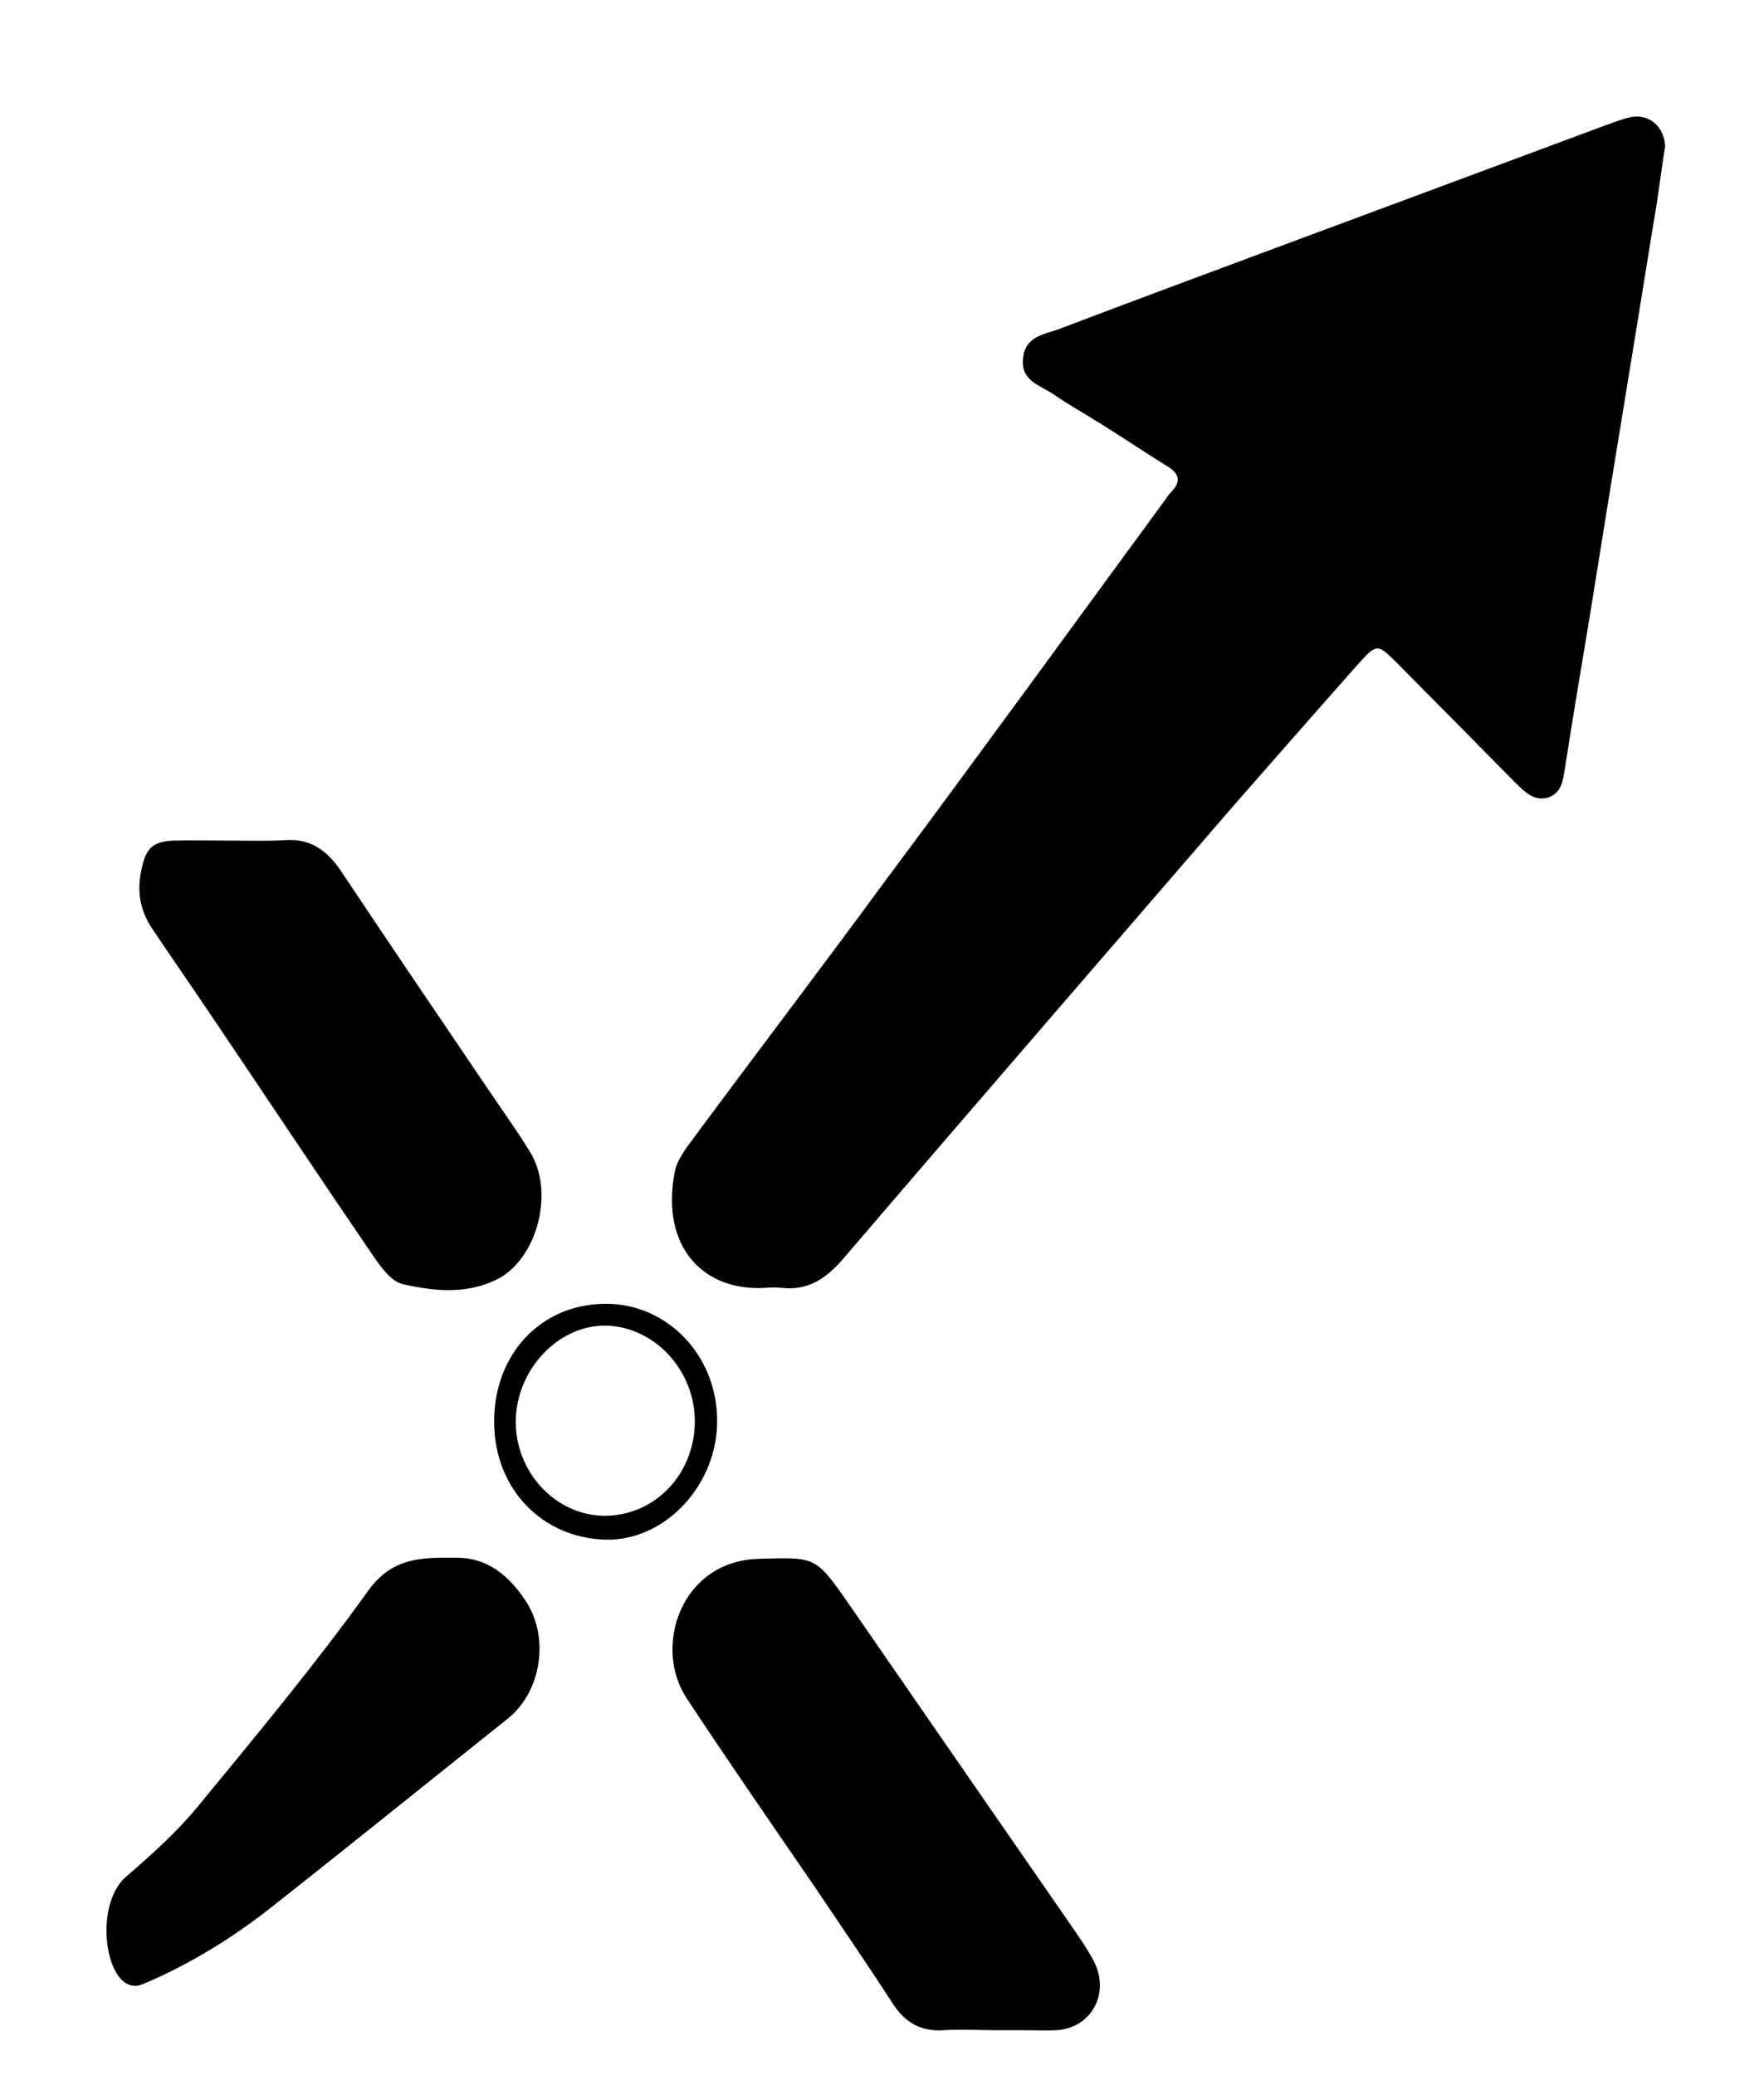<?xml version="1.0" encoding="utf-8"?>
<svg width="17" height="20" viewBox="0 0 17 20" fill="none" xmlns="http://www.w3.org/2000/svg">
  <path d="M 16.047 1.411 C 16.006 1.665 15.977 1.923 15.931 2.175 C 15.732 3.418 15.524 4.66 15.327 5.902 C 15.245 6.402 15.159 6.902 15.082 7.402 C 15.062 7.524 15.052 7.639 14.92 7.687 C 14.788 7.724 14.702 7.639 14.615 7.555 C 14.23 7.165 13.85 6.78 13.464 6.391 C 13.276 6.203 13.27 6.198 13.083 6.407 C 12.681 6.86 12.281 7.317 11.884 7.77 C 10.631 9.223 9.376 10.671 8.128 12.13 C 7.965 12.318 7.793 12.44 7.539 12.413 C 7.478 12.407 7.422 12.407 7.368 12.413 C 6.788 12.445 6.362 12.029 6.503 11.292 C 6.528 11.166 6.626 11.05 6.706 10.939 C 7.306 10.129 7.92 9.323 8.514 8.513 C 9.428 7.286 10.326 6.05 11.229 4.817 C 11.25 4.791 11.26 4.766 11.285 4.745 C 11.382 4.644 11.372 4.565 11.245 4.491 C 11.032 4.359 10.823 4.218 10.611 4.086 C 10.453 3.986 10.29 3.897 10.139 3.791 C 10.016 3.712 9.838 3.665 9.859 3.46 C 9.874 3.239 10.068 3.223 10.21 3.17 C 11.002 2.869 11.793 2.576 12.586 2.281 C 13.55 1.923 14.515 1.564 15.474 1.207 C 15.554 1.181 15.636 1.144 15.722 1.128 C 15.9 1.096 16.041 1.228 16.047 1.411 Z" style="fill: rgb(0, 0, 0);"/>
  <path d="M 1.377 19.123 C 1.027 19.271 0.879 18.377 1.215 18.088 C 1.458 17.877 1.702 17.66 1.904 17.414 C 2.463 16.734 3.027 16.056 3.543 15.339 C 3.783 14.998 4.078 15.013 4.402 15.013 C 4.697 15.013 4.905 15.186 5.062 15.424 C 5.301 15.776 5.219 16.308 4.89 16.567 C 4.133 17.171 3.376 17.782 2.616 18.382 C 2.234 18.682 1.824 18.935 1.377 19.123 Z" style="fill: rgb(0, 0, 0);"/>
  <path d="M 9.591 19.567 C 9.428 19.567 9.261 19.556 9.098 19.567 C 8.874 19.583 8.717 19.493 8.595 19.297 C 8.357 18.929 8.108 18.567 7.86 18.198 C 7.442 17.588 7.026 16.987 6.62 16.372 C 6.372 15.998 6.468 15.461 6.808 15.197 C 6.955 15.082 7.128 15.029 7.316 15.024 C 7.855 15.008 7.86 14.998 8.174 15.45 C 8.909 16.513 9.646 17.582 10.382 18.644 C 10.443 18.734 10.503 18.825 10.55 18.919 C 10.693 19.224 10.514 19.541 10.189 19.567 C 10.088 19.572 9.981 19.567 9.874 19.567 C 9.779 19.567 9.682 19.567 9.591 19.567 C 9.591 19.567 9.591 19.567 9.591 19.567 Z" style="fill: rgb(0, 0, 0);"/>
  <path d="M 2.259 8.102 C 2.427 8.102 2.59 8.107 2.752 8.097 C 2.986 8.081 3.148 8.192 3.28 8.386 C 3.737 9.071 4.199 9.754 4.66 10.433 C 4.808 10.656 4.966 10.871 5.102 11.092 C 5.352 11.482 5.179 12.14 4.783 12.334 C 4.493 12.476 4.178 12.445 3.88 12.376 C 3.768 12.35 3.671 12.212 3.596 12.103 C 3.081 11.35 2.575 10.587 2.067 9.834 C 1.869 9.539 1.667 9.249 1.473 8.96 C 1.346 8.775 1.315 8.581 1.367 8.365 C 1.407 8.177 1.473 8.113 1.662 8.102 C 1.859 8.097 2.062 8.102 2.259 8.102 C 2.259 8.102 2.259 8.102 2.259 8.102 Z" style="fill: rgb(0, 0, 0);"/>
  <path d="M 5.829 12.566 C 6.428 12.56 6.906 13.06 6.911 13.681 C 6.921 14.303 6.413 14.855 5.834 14.839 C 5.229 14.823 4.767 14.355 4.762 13.712 C 4.757 13.055 5.209 12.571 5.829 12.566 Z M 5.819 14.609 C 6.301 14.614 6.691 14.218 6.696 13.707 C 6.701 13.212 6.311 12.787 5.839 12.776 C 5.387 12.771 4.987 13.186 4.971 13.676 C 4.955 14.176 5.347 14.603 5.819 14.609 Z" style="fill: rgb(0, 0, 0);"/>
</svg>